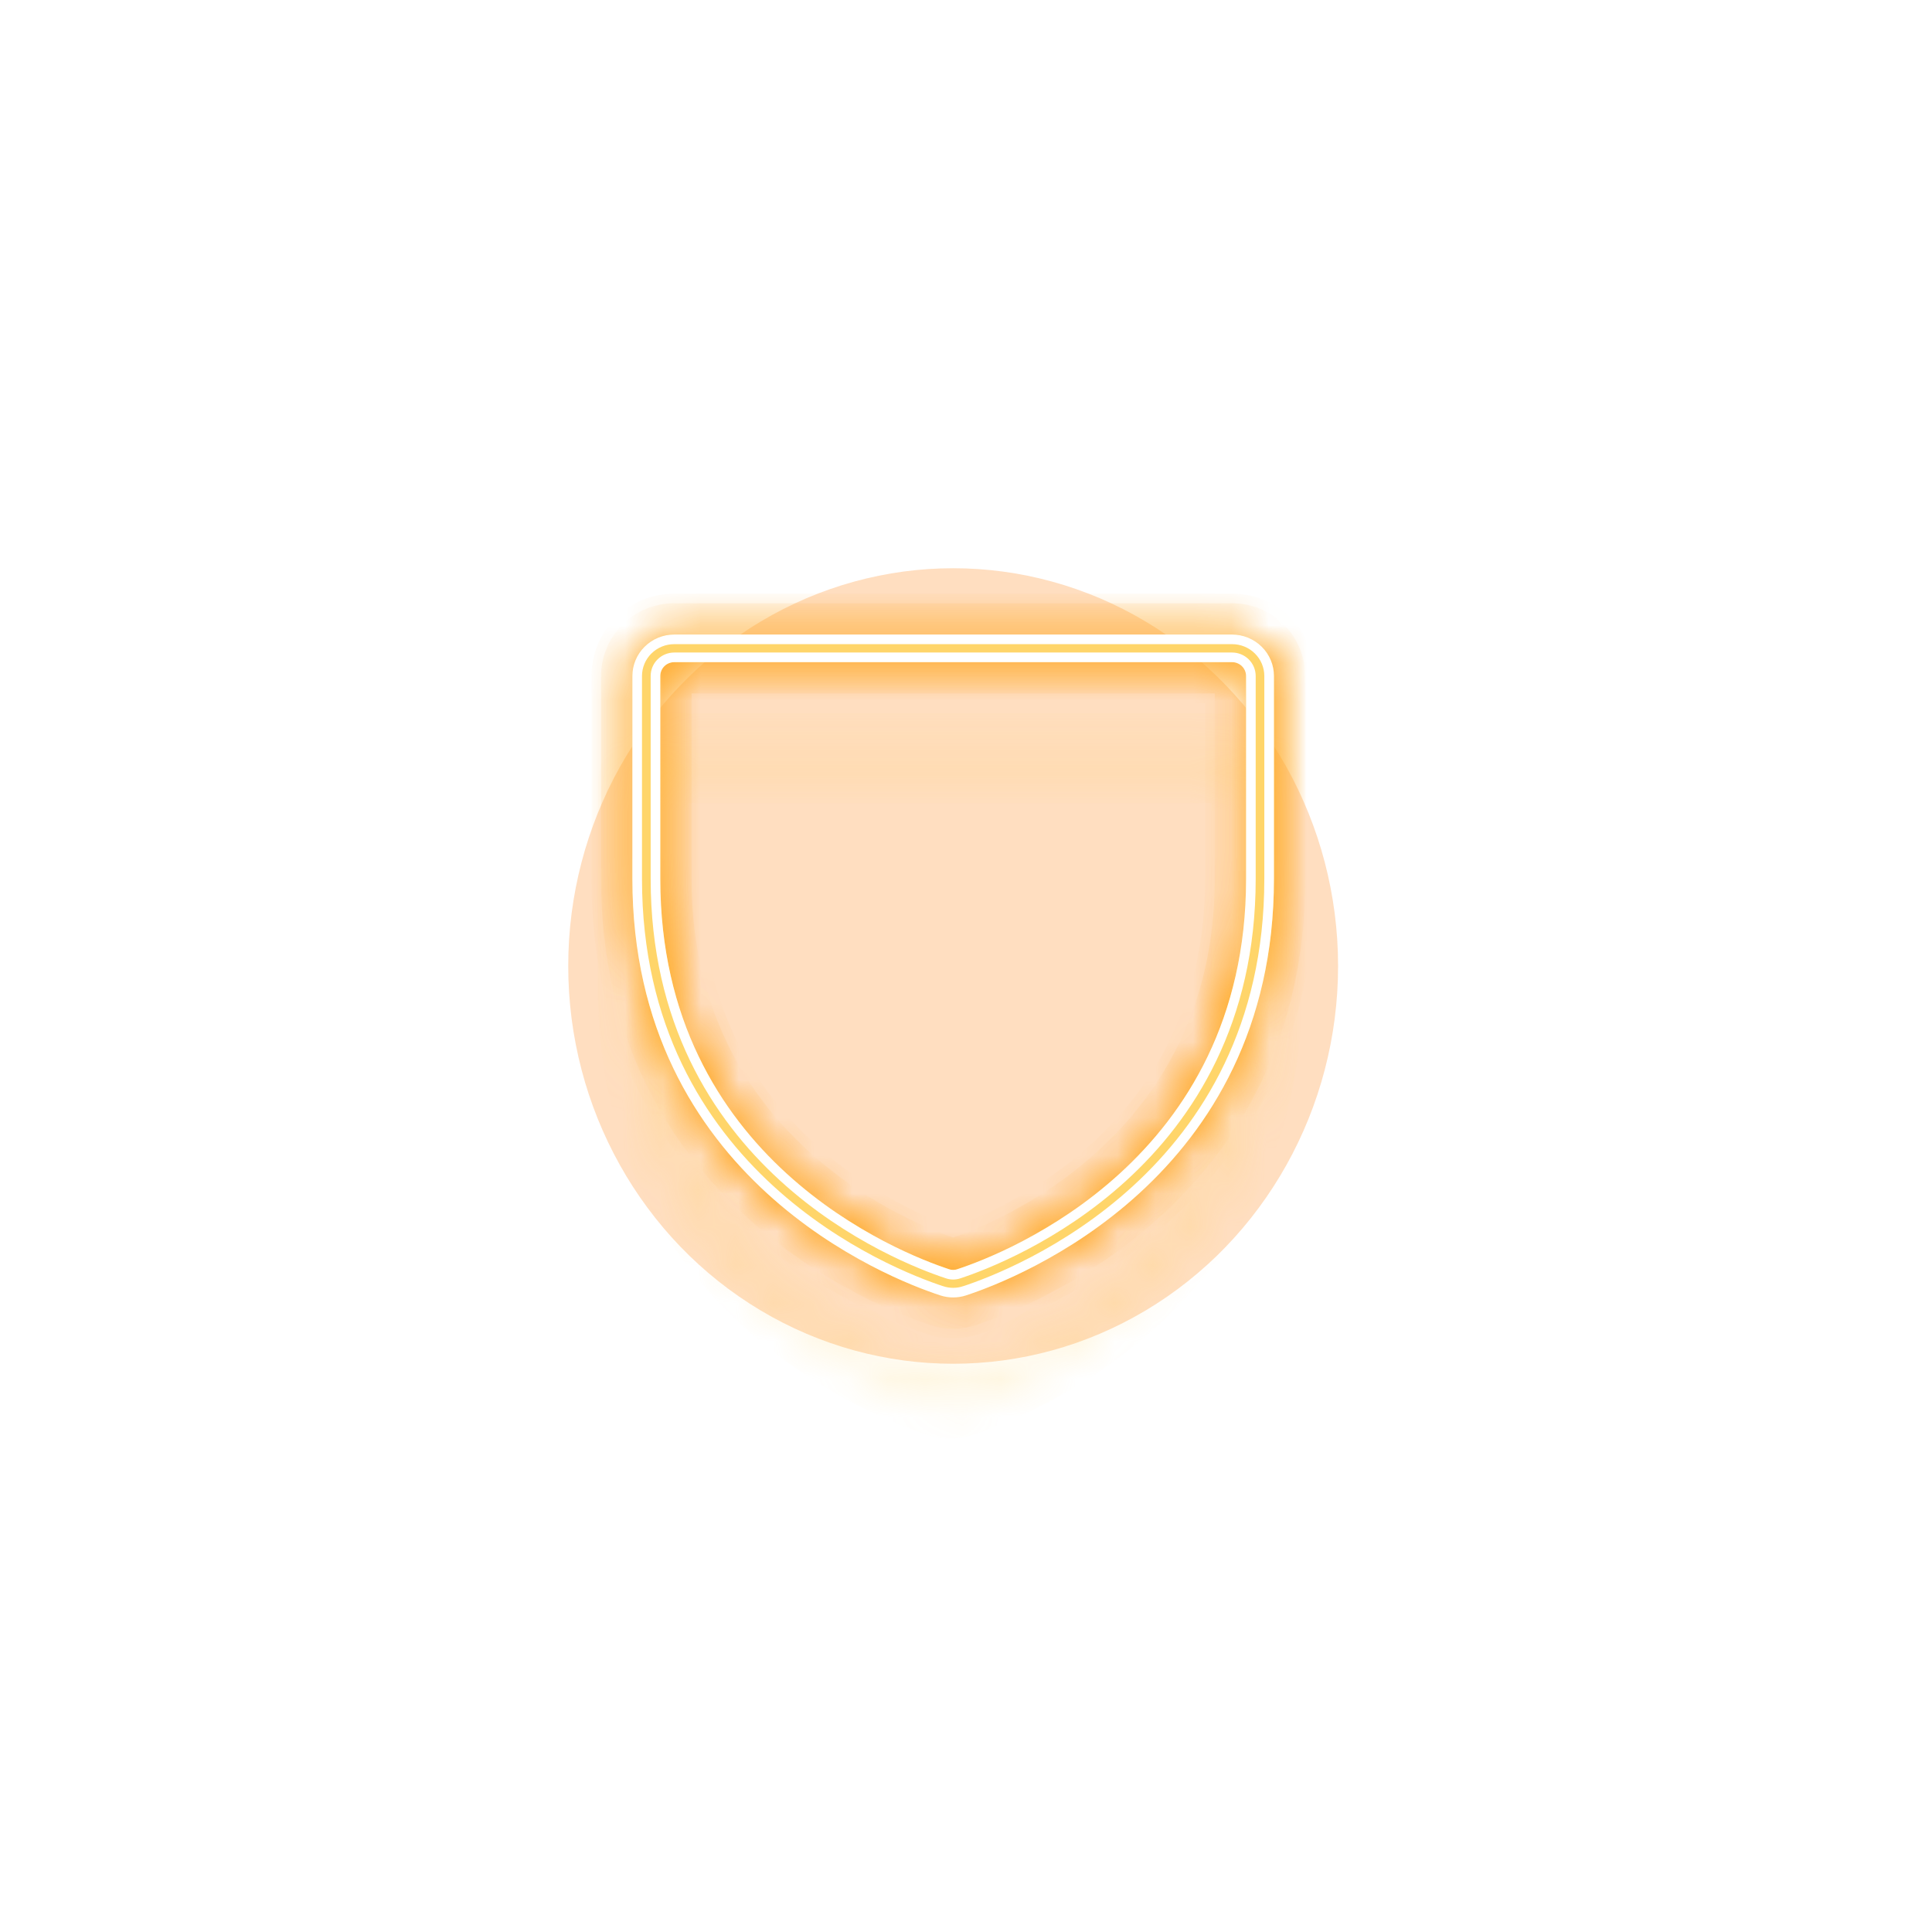 <?xml version="1.0" encoding="UTF-8"?> <svg xmlns="http://www.w3.org/2000/svg" width="51" height="51" viewBox="0 0 51 51" fill="none"> <g style="mix-blend-mode:hard-light" filter="url(#filter0_f_95_2707)"> <ellipse cx="25.161" cy="25.5" rx="10.161" ry="10.5" fill="#FF922D" fill-opacity="0.3"></ellipse> </g> <g style="mix-blend-mode:hard-light" filter="url(#filter1_f_95_2707)"> <mask id="path-2-inside-1_95_2707" fill="white"> <path d="M32.524 16.75H17.798C17.505 16.75 17.224 16.865 17.017 17.07C16.81 17.276 16.693 17.554 16.693 17.844V23.201C16.693 31.12 23.462 33.748 24.819 34.194C25.041 34.269 25.281 34.269 25.503 34.194C26.86 33.748 33.629 31.12 33.629 23.201V17.844C33.629 17.554 33.513 17.276 33.305 17.07C33.098 16.865 32.817 16.75 32.524 16.75ZM32.892 23.203C32.892 30.621 26.542 33.085 25.272 33.503C25.2 33.529 25.122 33.529 25.051 33.503C23.78 33.085 17.43 30.621 17.43 23.203V17.844C17.43 17.747 17.468 17.654 17.538 17.586C17.607 17.518 17.7 17.479 17.798 17.479H32.524C32.622 17.479 32.716 17.518 32.785 17.586C32.854 17.654 32.892 17.747 32.892 17.844V23.203Z"></path> </mask> <path d="M17.798 16.75V17.576V16.75ZM24.819 34.194L25.08 33.411L25.077 33.41L24.819 34.194ZM25.503 34.194L25.245 33.41L25.242 33.411L25.503 34.194ZM25.272 33.503L25.013 32.719L25.003 32.722L24.993 32.726L25.272 33.503ZM25.051 33.503L25.329 32.726L25.319 32.722L25.309 32.719L25.051 33.503ZM32.524 15.924H17.798V17.576H32.524V15.924ZM17.798 15.924C17.288 15.924 16.798 16.124 16.436 16.483L17.598 17.657C17.65 17.606 17.721 17.576 17.798 17.576L17.798 15.924ZM16.436 16.483C16.073 16.843 15.867 17.332 15.867 17.844H17.519C17.519 17.775 17.547 17.708 17.598 17.657L16.436 16.483ZM15.867 17.844V23.201H17.519V17.844H15.867ZM15.867 23.201C15.867 31.712 23.163 34.519 24.56 34.979L25.077 33.41C23.761 32.977 17.519 30.527 17.519 23.201H15.867ZM24.557 34.978C24.949 35.109 25.373 35.109 25.765 34.978L25.242 33.411C25.19 33.428 25.133 33.428 25.08 33.411L24.557 34.978ZM25.762 34.979C27.159 34.519 34.455 31.712 34.455 23.201H32.803C32.803 30.527 26.561 32.977 25.245 33.41L25.762 34.979ZM34.455 23.201V17.844H32.803V23.201H34.455ZM34.455 17.844C34.455 17.332 34.249 16.843 33.887 16.483L32.724 17.657C32.775 17.708 32.803 17.775 32.803 17.844H34.455ZM33.887 16.483C33.524 16.124 33.034 15.924 32.524 15.924V17.576C32.601 17.576 32.672 17.606 32.724 17.657L33.887 16.483ZM32.066 23.203C32.066 30.028 26.244 32.314 25.013 32.719L25.53 34.288C26.84 33.856 33.719 31.214 33.719 23.203H32.066ZM24.993 32.726C25.102 32.687 25.22 32.687 25.329 32.726L24.772 34.281C25.024 34.371 25.299 34.371 25.55 34.281L24.993 32.726ZM25.309 32.719C24.079 32.314 18.256 30.028 18.256 23.203H16.604C16.604 31.214 23.482 33.856 24.792 34.288L25.309 32.719ZM18.256 23.203V17.844H16.604V23.203H18.256ZM18.256 17.844C18.256 17.969 18.206 18.087 18.119 18.173L16.956 16.999C16.731 17.222 16.604 17.526 16.604 17.844H18.256ZM18.119 18.173C18.032 18.259 17.917 18.305 17.798 18.305V16.653C17.484 16.653 17.181 16.777 16.956 16.999L18.119 18.173ZM17.798 18.305H32.524V16.653H17.798V18.305ZM32.524 18.305C32.406 18.305 32.29 18.259 32.203 18.173L33.366 16.999C33.141 16.777 32.839 16.653 32.524 16.653V18.305ZM32.203 18.173C32.117 18.087 32.066 17.969 32.066 17.844H33.719C33.719 17.526 33.591 17.222 33.366 16.999L32.203 18.173ZM32.066 17.844V23.203H33.719V17.844H32.066Z" fill="#FFAB2D" mask="url(#path-2-inside-1_95_2707)"></path> </g> <g style="mix-blend-mode:hard-light" filter="url(#filter2_f_95_2707)"> <mask id="path-4-inside-2_95_2707" fill="white"> <path d="M32.524 16.75H17.798C17.505 16.75 17.224 16.865 17.017 17.07C16.81 17.276 16.693 17.554 16.693 17.844V23.201C16.693 31.12 23.462 33.748 24.819 34.194C25.041 34.269 25.281 34.269 25.503 34.194C26.86 33.748 33.629 31.12 33.629 23.201V17.844C33.629 17.554 33.513 17.276 33.305 17.07C33.098 16.865 32.817 16.75 32.524 16.75ZM32.892 23.203C32.892 30.621 26.542 33.085 25.272 33.503C25.2 33.529 25.122 33.529 25.051 33.503C23.78 33.085 17.43 30.621 17.43 23.203V17.844C17.43 17.747 17.468 17.654 17.538 17.586C17.607 17.518 17.7 17.479 17.798 17.479H32.524C32.622 17.479 32.716 17.518 32.785 17.586C32.854 17.654 32.892 17.747 32.892 17.844V23.203Z"></path> </mask> <path d="M17.798 16.75V17.83V16.75ZM24.819 34.194L25.161 33.17L25.157 33.168L24.819 34.194ZM25.503 34.194L25.166 33.168L25.162 33.17L25.503 34.194ZM25.272 33.503L24.934 32.477L24.921 32.482L24.907 32.486L25.272 33.503ZM25.051 33.503L25.415 32.486L25.402 32.482L25.389 32.477L25.051 33.503ZM32.524 15.67H17.798V17.83H32.524V15.67ZM17.798 15.67C17.222 15.67 16.667 15.896 16.257 16.303L17.777 17.838C17.781 17.834 17.788 17.83 17.798 17.83L17.798 15.67ZM16.257 16.303C15.846 16.71 15.613 17.264 15.613 17.844H17.774C17.774 17.844 17.774 17.841 17.777 17.838L16.257 16.303ZM15.613 17.844V23.201H17.774V17.844H15.613ZM15.613 23.201C15.613 31.895 23.071 34.756 24.481 35.22L25.157 33.168C23.853 32.739 17.774 30.345 17.774 23.201H15.613ZM24.477 35.219C24.921 35.367 25.401 35.367 25.845 35.219L25.162 33.17H25.161L24.477 35.219ZM25.841 35.22C27.251 34.756 34.709 31.895 34.709 23.201H32.549C32.549 30.345 26.469 32.739 25.166 33.168L25.841 35.22ZM34.709 23.201V17.844H32.549V23.201H34.709ZM34.709 17.844C34.709 17.264 34.476 16.71 34.066 16.303L32.545 17.838C32.549 17.841 32.549 17.844 32.549 17.844H34.709ZM34.066 16.303C33.655 15.896 33.1 15.67 32.524 15.67V17.83C32.534 17.83 32.541 17.834 32.545 17.838L34.066 16.303ZM31.812 23.203C31.812 29.845 26.152 32.076 24.934 32.477L25.61 34.529C26.932 34.094 33.973 31.397 33.973 23.203H31.812ZM24.907 32.486C25.072 32.428 25.251 32.428 25.415 32.486L24.687 34.52C24.993 34.63 25.329 34.63 25.636 34.52L24.907 32.486ZM25.389 32.477C24.171 32.076 18.51 29.845 18.51 23.203H16.349C16.349 31.397 23.39 34.094 24.713 34.529L25.389 32.477ZM18.51 23.203V17.844H16.349V23.203H18.51ZM18.51 17.844C18.51 18.037 18.432 18.22 18.298 18.354L16.777 16.819C16.505 17.089 16.349 17.457 16.349 17.844H18.51ZM18.298 18.354C18.163 18.487 17.983 18.559 17.798 18.559V16.399C17.417 16.399 17.05 16.549 16.777 16.819L18.298 18.354ZM17.798 18.559H32.524V16.399H17.798V18.559ZM32.524 18.559C32.339 18.559 32.159 18.487 32.025 18.354L33.545 16.819C33.272 16.549 32.905 16.399 32.524 16.399V18.559ZM32.025 18.354C31.89 18.22 31.812 18.037 31.812 17.844H33.973C33.973 17.457 33.818 17.089 33.545 16.819L32.025 18.354ZM31.812 17.844V23.203H33.973V17.844H31.812Z" fill="#FFAB2D" mask="url(#path-4-inside-2_95_2707)"></path> </g> <g style="mix-blend-mode:hard-light" filter="url(#filter3_ddi_95_2707)"> <mask id="path-6-inside-3_95_2707" fill="white"> <path d="M32.524 16.75H17.798C17.505 16.75 17.224 16.865 17.017 17.07C16.81 17.276 16.693 17.554 16.693 17.844V23.201C16.693 31.12 23.462 33.748 24.819 34.194C25.041 34.269 25.281 34.269 25.503 34.194C26.86 33.748 33.629 31.12 33.629 23.201V17.844C33.629 17.554 33.513 17.276 33.305 17.07C33.098 16.865 32.817 16.75 32.524 16.75ZM32.892 23.203C32.892 30.621 26.542 33.085 25.272 33.503C25.2 33.529 25.122 33.529 25.051 33.503C23.78 33.085 17.43 30.621 17.43 23.203V17.844C17.43 17.747 17.468 17.654 17.538 17.586C17.607 17.518 17.7 17.479 17.798 17.479H32.524C32.622 17.479 32.716 17.518 32.785 17.586C32.854 17.654 32.892 17.747 32.892 17.844V23.203Z"></path> </mask> <path d="M17.798 16.75V17.576V16.75ZM24.819 34.194L25.08 33.411L25.077 33.41L24.819 34.194ZM25.503 34.194L25.245 33.41L25.242 33.411L25.503 34.194ZM25.272 33.503L25.013 32.719L25.003 32.722L24.993 32.726L25.272 33.503ZM25.051 33.503L25.329 32.726L25.319 32.722L25.309 32.719L25.051 33.503ZM32.524 15.924H17.798V17.576H32.524V15.924ZM17.798 15.924C17.288 15.924 16.798 16.124 16.436 16.483L17.598 17.657C17.65 17.606 17.721 17.576 17.798 17.576L17.798 15.924ZM16.436 16.483C16.073 16.843 15.867 17.332 15.867 17.844H17.519C17.519 17.775 17.547 17.708 17.598 17.657L16.436 16.483ZM15.867 17.844V23.201H17.519V17.844H15.867ZM15.867 23.201C15.867 31.712 23.163 34.519 24.56 34.979L25.077 33.41C23.761 32.977 17.519 30.527 17.519 23.201H15.867ZM24.557 34.978C24.949 35.109 25.373 35.109 25.765 34.978L25.242 33.411C25.19 33.428 25.133 33.428 25.08 33.411L24.557 34.978ZM25.762 34.979C27.159 34.519 34.455 31.712 34.455 23.201H32.803C32.803 30.527 26.561 32.977 25.245 33.41L25.762 34.979ZM34.455 23.201V17.844H32.803V23.201H34.455ZM34.455 17.844C34.455 17.332 34.249 16.843 33.887 16.483L32.724 17.657C32.775 17.708 32.803 17.775 32.803 17.844H34.455ZM33.887 16.483C33.524 16.124 33.034 15.924 32.524 15.924V17.576C32.601 17.576 32.672 17.606 32.724 17.657L33.887 16.483ZM32.066 23.203C32.066 30.028 26.244 32.314 25.013 32.719L25.53 34.288C26.84 33.856 33.719 31.214 33.719 23.203H32.066ZM24.993 32.726C25.102 32.687 25.22 32.687 25.329 32.726L24.772 34.281C25.024 34.371 25.299 34.371 25.55 34.281L24.993 32.726ZM25.309 32.719C24.079 32.314 18.256 30.028 18.256 23.203H16.604C16.604 31.214 23.482 33.856 24.792 34.288L25.309 32.719ZM18.256 23.203V17.844H16.604V23.203H18.256ZM18.256 17.844C18.256 17.969 18.206 18.087 18.119 18.173L16.956 16.999C16.731 17.222 16.604 17.526 16.604 17.844H18.256ZM18.119 18.173C18.032 18.259 17.917 18.305 17.798 18.305V16.653C17.484 16.653 17.181 16.777 16.956 16.999L18.119 18.173ZM17.798 18.305H32.524V16.653H17.798V18.305ZM32.524 18.305C32.406 18.305 32.29 18.259 32.203 18.173L33.366 16.999C33.141 16.777 32.839 16.653 32.524 16.653V18.305ZM32.203 18.173C32.117 18.087 32.066 17.969 32.066 17.844H33.719C33.719 17.526 33.591 17.222 33.366 16.999L32.203 18.173ZM32.066 17.844V23.203H33.719V17.844H32.066Z" fill="#FFC940" fill-opacity="0.2" mask="url(#path-6-inside-3_95_2707)"></path> </g> <g filter="url(#filter4_f_95_2707)"> <path d="M24.899 33.953L24.898 33.953C23.554 33.511 16.948 30.937 16.948 23.201V17.844C16.948 17.622 17.037 17.409 17.196 17.251C17.355 17.093 17.572 17.004 17.798 17.004H32.524C32.751 17.004 32.967 17.093 33.127 17.251C33.286 17.409 33.375 17.622 33.375 17.844V23.201C33.375 30.937 26.768 33.511 25.424 33.953L25.423 33.953C25.253 34.01 25.069 34.01 24.899 33.953ZM25.354 33.744C26.643 33.319 33.147 30.798 33.147 23.203V17.844C33.147 17.679 33.081 17.521 32.964 17.405C32.847 17.29 32.689 17.225 32.524 17.225H17.798C17.634 17.225 17.476 17.29 17.359 17.405C17.242 17.521 17.175 17.679 17.175 17.844V23.203C17.175 30.798 23.679 33.319 24.968 33.744C25.093 33.788 25.229 33.788 25.354 33.744Z" stroke="#FFD56A" stroke-width="0.508"></path> </g> <g filter="url(#filter5_f_95_2707)"> <path d="M24.859 34.074L24.858 34.074C23.508 33.629 16.82 31.029 16.82 23.201V17.844C16.82 17.588 16.923 17.342 17.106 17.161C17.29 16.979 17.538 16.877 17.798 16.877H32.524C32.784 16.877 33.033 16.979 33.216 17.161C33.399 17.342 33.502 17.588 33.502 17.844V23.201C33.502 31.029 26.814 33.629 25.464 34.074L25.463 34.074C25.267 34.139 25.055 34.139 24.859 34.074ZM25.313 33.624C26.593 33.202 33.02 30.709 33.02 23.203V17.844C33.02 17.713 32.967 17.588 32.874 17.496C32.781 17.404 32.655 17.352 32.524 17.352H17.798C17.667 17.352 17.541 17.404 17.448 17.496C17.355 17.588 17.303 17.713 17.303 17.844V23.203C17.303 30.709 23.73 33.202 25.009 33.624C25.108 33.658 25.215 33.658 25.313 33.624Z" stroke="white" stroke-width="0.254"></path> </g> <defs> <filter id="filter0_f_95_2707" x="0" y="0" width="50.322" height="51" filterUnits="userSpaceOnUse" color-interpolation-filters="sRGB"> <feFlood flood-opacity="0" result="BackgroundImageFix"></feFlood> <feBlend mode="normal" in="SourceGraphic" in2="BackgroundImageFix" result="shape"></feBlend> <feGaussianBlur stdDeviation="7.5" result="effect1_foregroundBlur_95_2707"></feGaussianBlur> </filter> <filter id="filter1_f_95_2707" x="10.975" y="11.031" width="28.373" height="28.938" filterUnits="userSpaceOnUse" color-interpolation-filters="sRGB"> <feFlood flood-opacity="0" result="BackgroundImageFix"></feFlood> <feBlend mode="normal" in="SourceGraphic" in2="BackgroundImageFix" result="shape"></feBlend> <feGaussianBlur stdDeviation="2.859" result="effect1_foregroundBlur_95_2707"></feGaussianBlur> </filter> <filter id="filter2_f_95_2707" x="14.787" y="14.844" width="20.748" height="21.312" filterUnits="userSpaceOnUse" color-interpolation-filters="sRGB"> <feFlood flood-opacity="0" result="BackgroundImageFix"></feFlood> <feBlend mode="normal" in="SourceGraphic" in2="BackgroundImageFix" result="shape"></feBlend> <feGaussianBlur stdDeviation="0.953" result="effect1_foregroundBlur_95_2707"></feGaussianBlur> </filter> <filter id="filter3_ddi_95_2707" x="14.215" y="16.178" width="21.892" height="22.456" filterUnits="userSpaceOnUse" color-interpolation-filters="sRGB"> <feFlood flood-opacity="0" result="BackgroundImageFix"></feFlood> <feColorMatrix in="SourceAlpha" type="matrix" values="0 0 0 0 0 0 0 0 0 0 0 0 0 0 0 0 0 0 127 0" result="hardAlpha"></feColorMatrix> <feOffset dy="0.826"></feOffset> <feGaussianBlur stdDeviation="0.318"></feGaussianBlur> <feColorMatrix type="matrix" values="0 0 0 0 0.224 0 0 0 0 0.15 0 0 0 0 0 0 0 0 0.7 0"></feColorMatrix> <feBlend mode="multiply" in2="BackgroundImageFix" result="effect1_dropShadow_95_2707"></feBlend> <feColorMatrix in="SourceAlpha" type="matrix" values="0 0 0 0 0 0 0 0 0 0 0 0 0 0 0 0 0 0 127 0" result="hardAlpha"></feColorMatrix> <feOffset dy="1.906"></feOffset> <feGaussianBlur stdDeviation="1.239"></feGaussianBlur> <feColorMatrix type="matrix" values="0 0 0 0 0.56 0 0 0 0 0.44 0 0 0 0 0 0 0 0 1 0"></feColorMatrix> <feBlend mode="color-dodge" in2="effect1_dropShadow_95_2707" result="effect2_dropShadow_95_2707"></feBlend> <feBlend mode="normal" in="SourceGraphic" in2="effect2_dropShadow_95_2707" result="shape"></feBlend> <feColorMatrix in="SourceAlpha" type="matrix" values="0 0 0 0 0 0 0 0 0 0 0 0 0 0 0 0 0 0 127 0" result="hardAlpha"></feColorMatrix> <feOffset dx="-0.083" dy="0.165"></feOffset> <feGaussianBlur stdDeviation="0.041"></feGaussianBlur> <feComposite in2="hardAlpha" operator="arithmetic" k2="-1" k3="1"></feComposite> <feColorMatrix type="matrix" values="0 0 0 0 1 0 0 0 0 1 0 0 0 0 1 0 0 0 0.5 0"></feColorMatrix> <feBlend mode="normal" in2="shape" result="effect3_innerShadow_95_2707"></feBlend> </filter> <filter id="filter4_f_95_2707" x="16.566" y="16.623" width="17.19" height="17.754" filterUnits="userSpaceOnUse" color-interpolation-filters="sRGB"> <feFlood flood-opacity="0" result="BackgroundImageFix"></feFlood> <feBlend mode="normal" in="SourceGraphic" in2="BackgroundImageFix" result="shape"></feBlend> <feGaussianBlur stdDeviation="0.064" result="effect1_foregroundBlur_95_2707"></feGaussianBlur> </filter> <filter id="filter5_f_95_2707" x="16.609" y="16.665" width="17.105" height="17.669" filterUnits="userSpaceOnUse" color-interpolation-filters="sRGB"> <feFlood flood-opacity="0" result="BackgroundImageFix"></feFlood> <feBlend mode="normal" in="SourceGraphic" in2="BackgroundImageFix" result="shape"></feBlend> <feGaussianBlur stdDeviation="0.042" result="effect1_foregroundBlur_95_2707"></feGaussianBlur> </filter> </defs> </svg> 